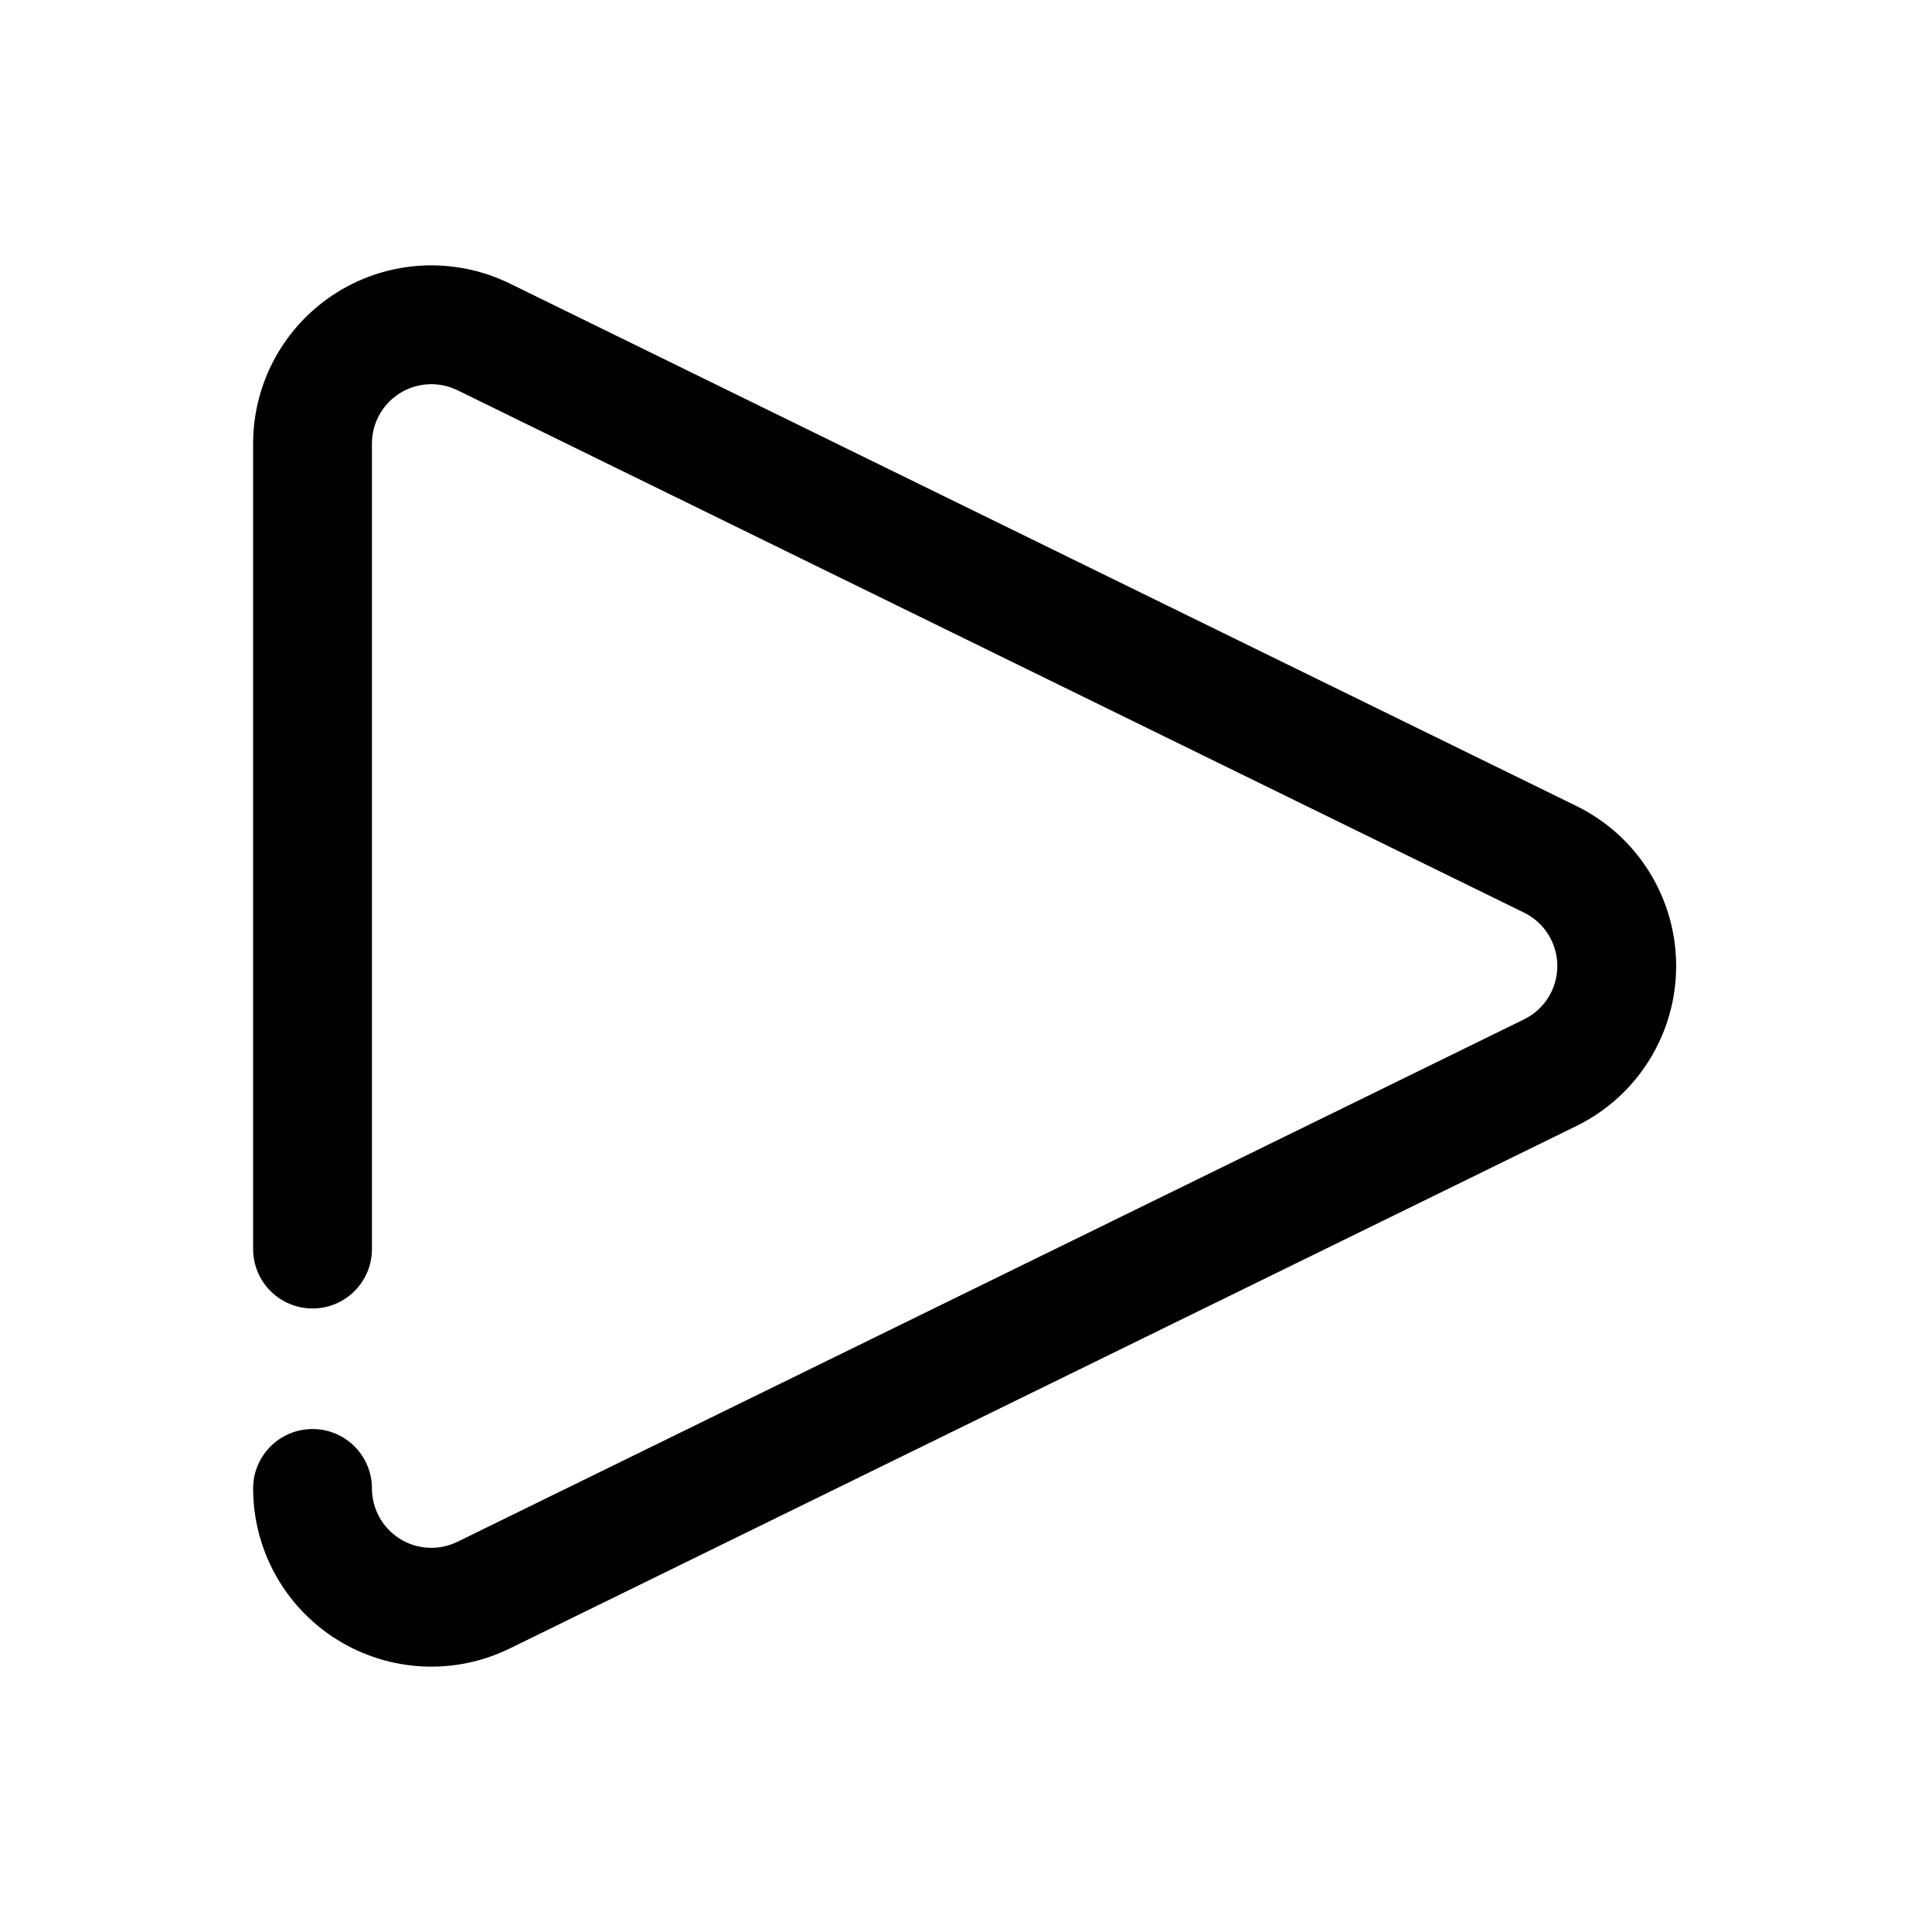 <?xml version="1.0" encoding="UTF-8"?>
<!-- The Best Svg Icon site in the world: iconSvg.co, Visit us! https://iconsvg.co -->
<svg fill="#000000" width="800px" height="800px" version="1.1" viewBox="144 144 512 512" xmlns="http://www.w3.org/2000/svg">
 <path d="m211.08 538.45c0 16.297 8.406 31.445 22.242 40.07 13.824 8.625 31.129 9.516 45.77 2.344 9.941-4.875 225.29-110.34 282.65-138.45 16.191-7.926 26.457-24.383 26.457-42.414 0-18.035-10.266-34.492-26.457-42.414-77.172-37.805-212.36-104.02-282.65-138.45-14.641-7.168-31.945-6.281-45.77 2.344-13.836 8.625-22.242 23.777-22.242 40.07v213.46c0 8.691 7.059 15.75 15.746 15.75s15.742-7.059 15.742-15.75v-213.46c0-5.43 2.809-10.477 7.41-13.355 4.609-2.871 10.379-3.164 15.262-0.777 70.289 34.426 205.48 100.64 282.65 138.44 5.402 2.648 8.82 8.137 8.82 14.145s-3.418 11.496-8.82 14.141c-57.359 28.094-272.71 133.57-282.65 138.44-4.883 2.391-10.652 2.098-15.262-0.777-4.602-2.879-7.41-7.922-7.41-13.355 0-8.691-7.055-15.746-15.742-15.746s-15.746 7.055-15.746 15.746z" fill-rule="evenodd"/>
</svg>